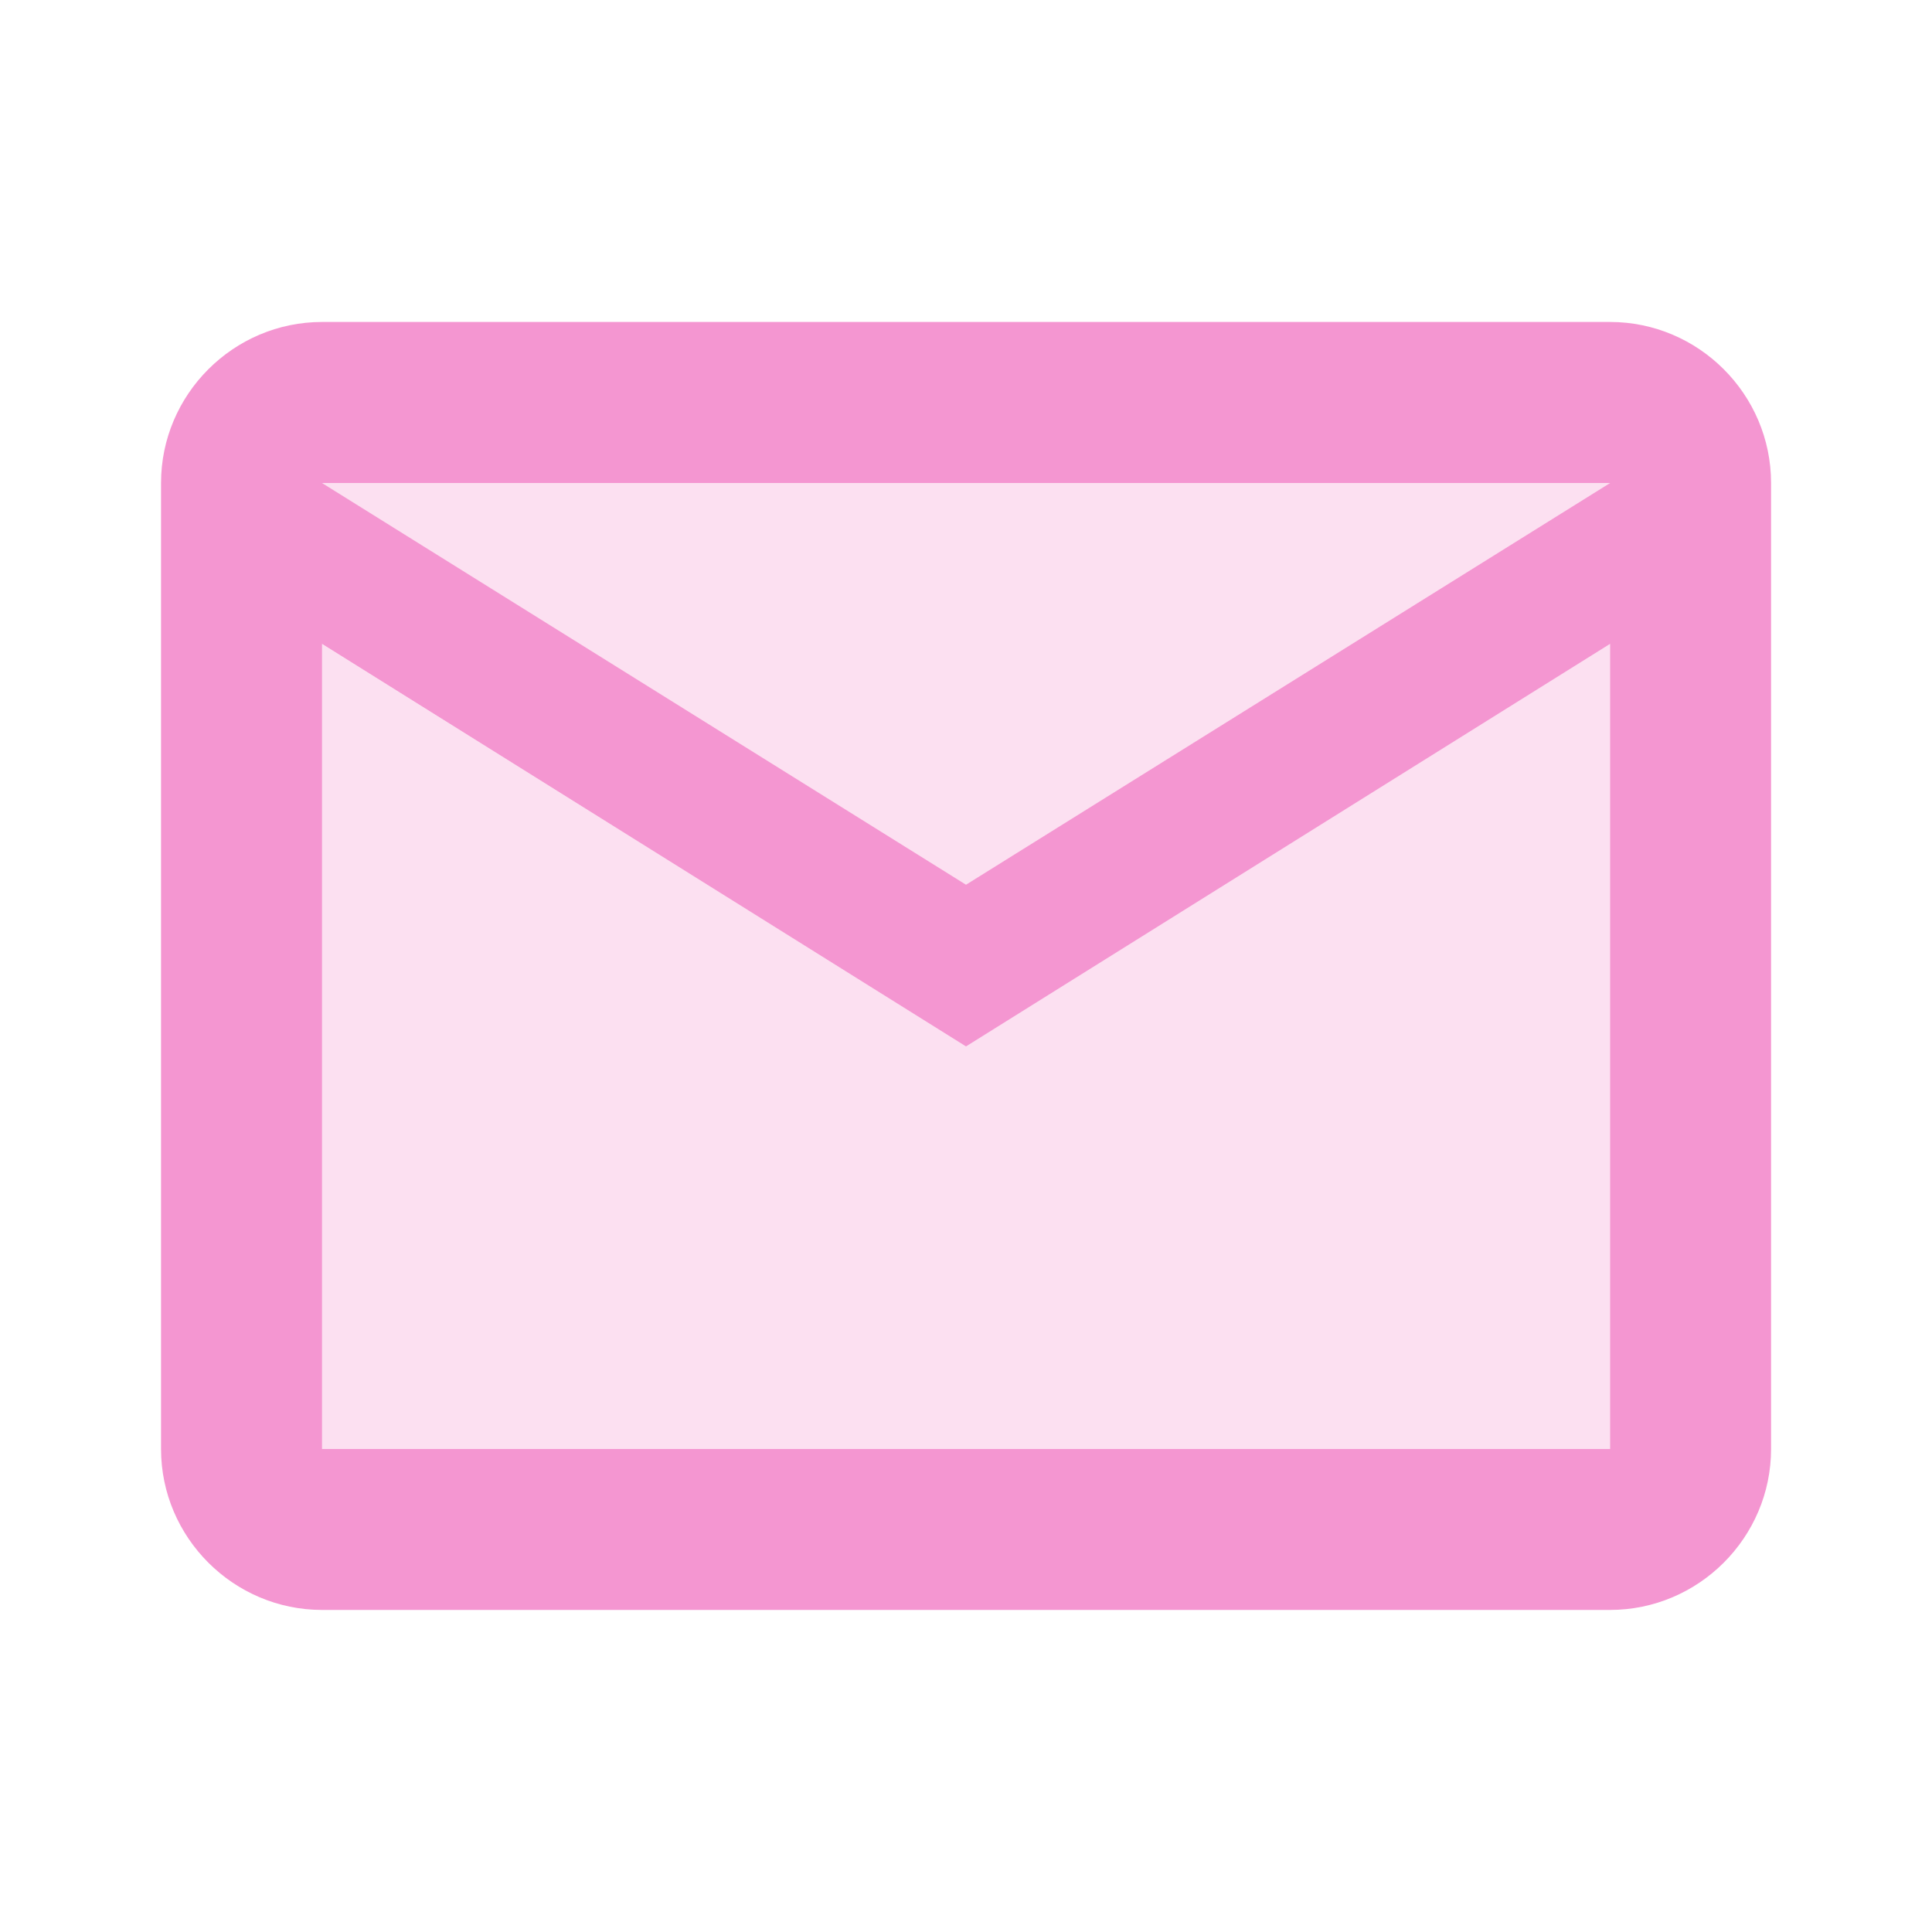 <svg width="20" height="20" viewBox="0 0 20 20" fill="none" xmlns="http://www.w3.org/2000/svg">
<g clip-path="url(#clip0_207_912)">
<path opacity="0.3" d="M16.666 6.667L10 10.833L3.333 6.667V15H16.666V6.667ZM16.666 5H3.333L10 9.158L16.666 5Z" fill="#F496D1"/>
<path d="M3.334 16.666H16.667C17.584 16.666 18.334 15.916 18.334 15V5C18.334 4.083 17.584 3.333 16.667 3.333H3.334C2.417 3.333 1.667 4.083 1.667 5V15C1.667 15.916 2.417 16.666 3.334 16.666ZM16.667 5L10 9.158L3.334 5H16.667ZM3.334 6.666L10 10.833L16.667 6.666V15H3.334V6.666Z" fill="#F496D1"/>
</g>
<defs>
<clipPath id="clip0_207_912">
<rect width="20" height="20" fill="white"/>
</clipPath>
</defs>
</svg>

